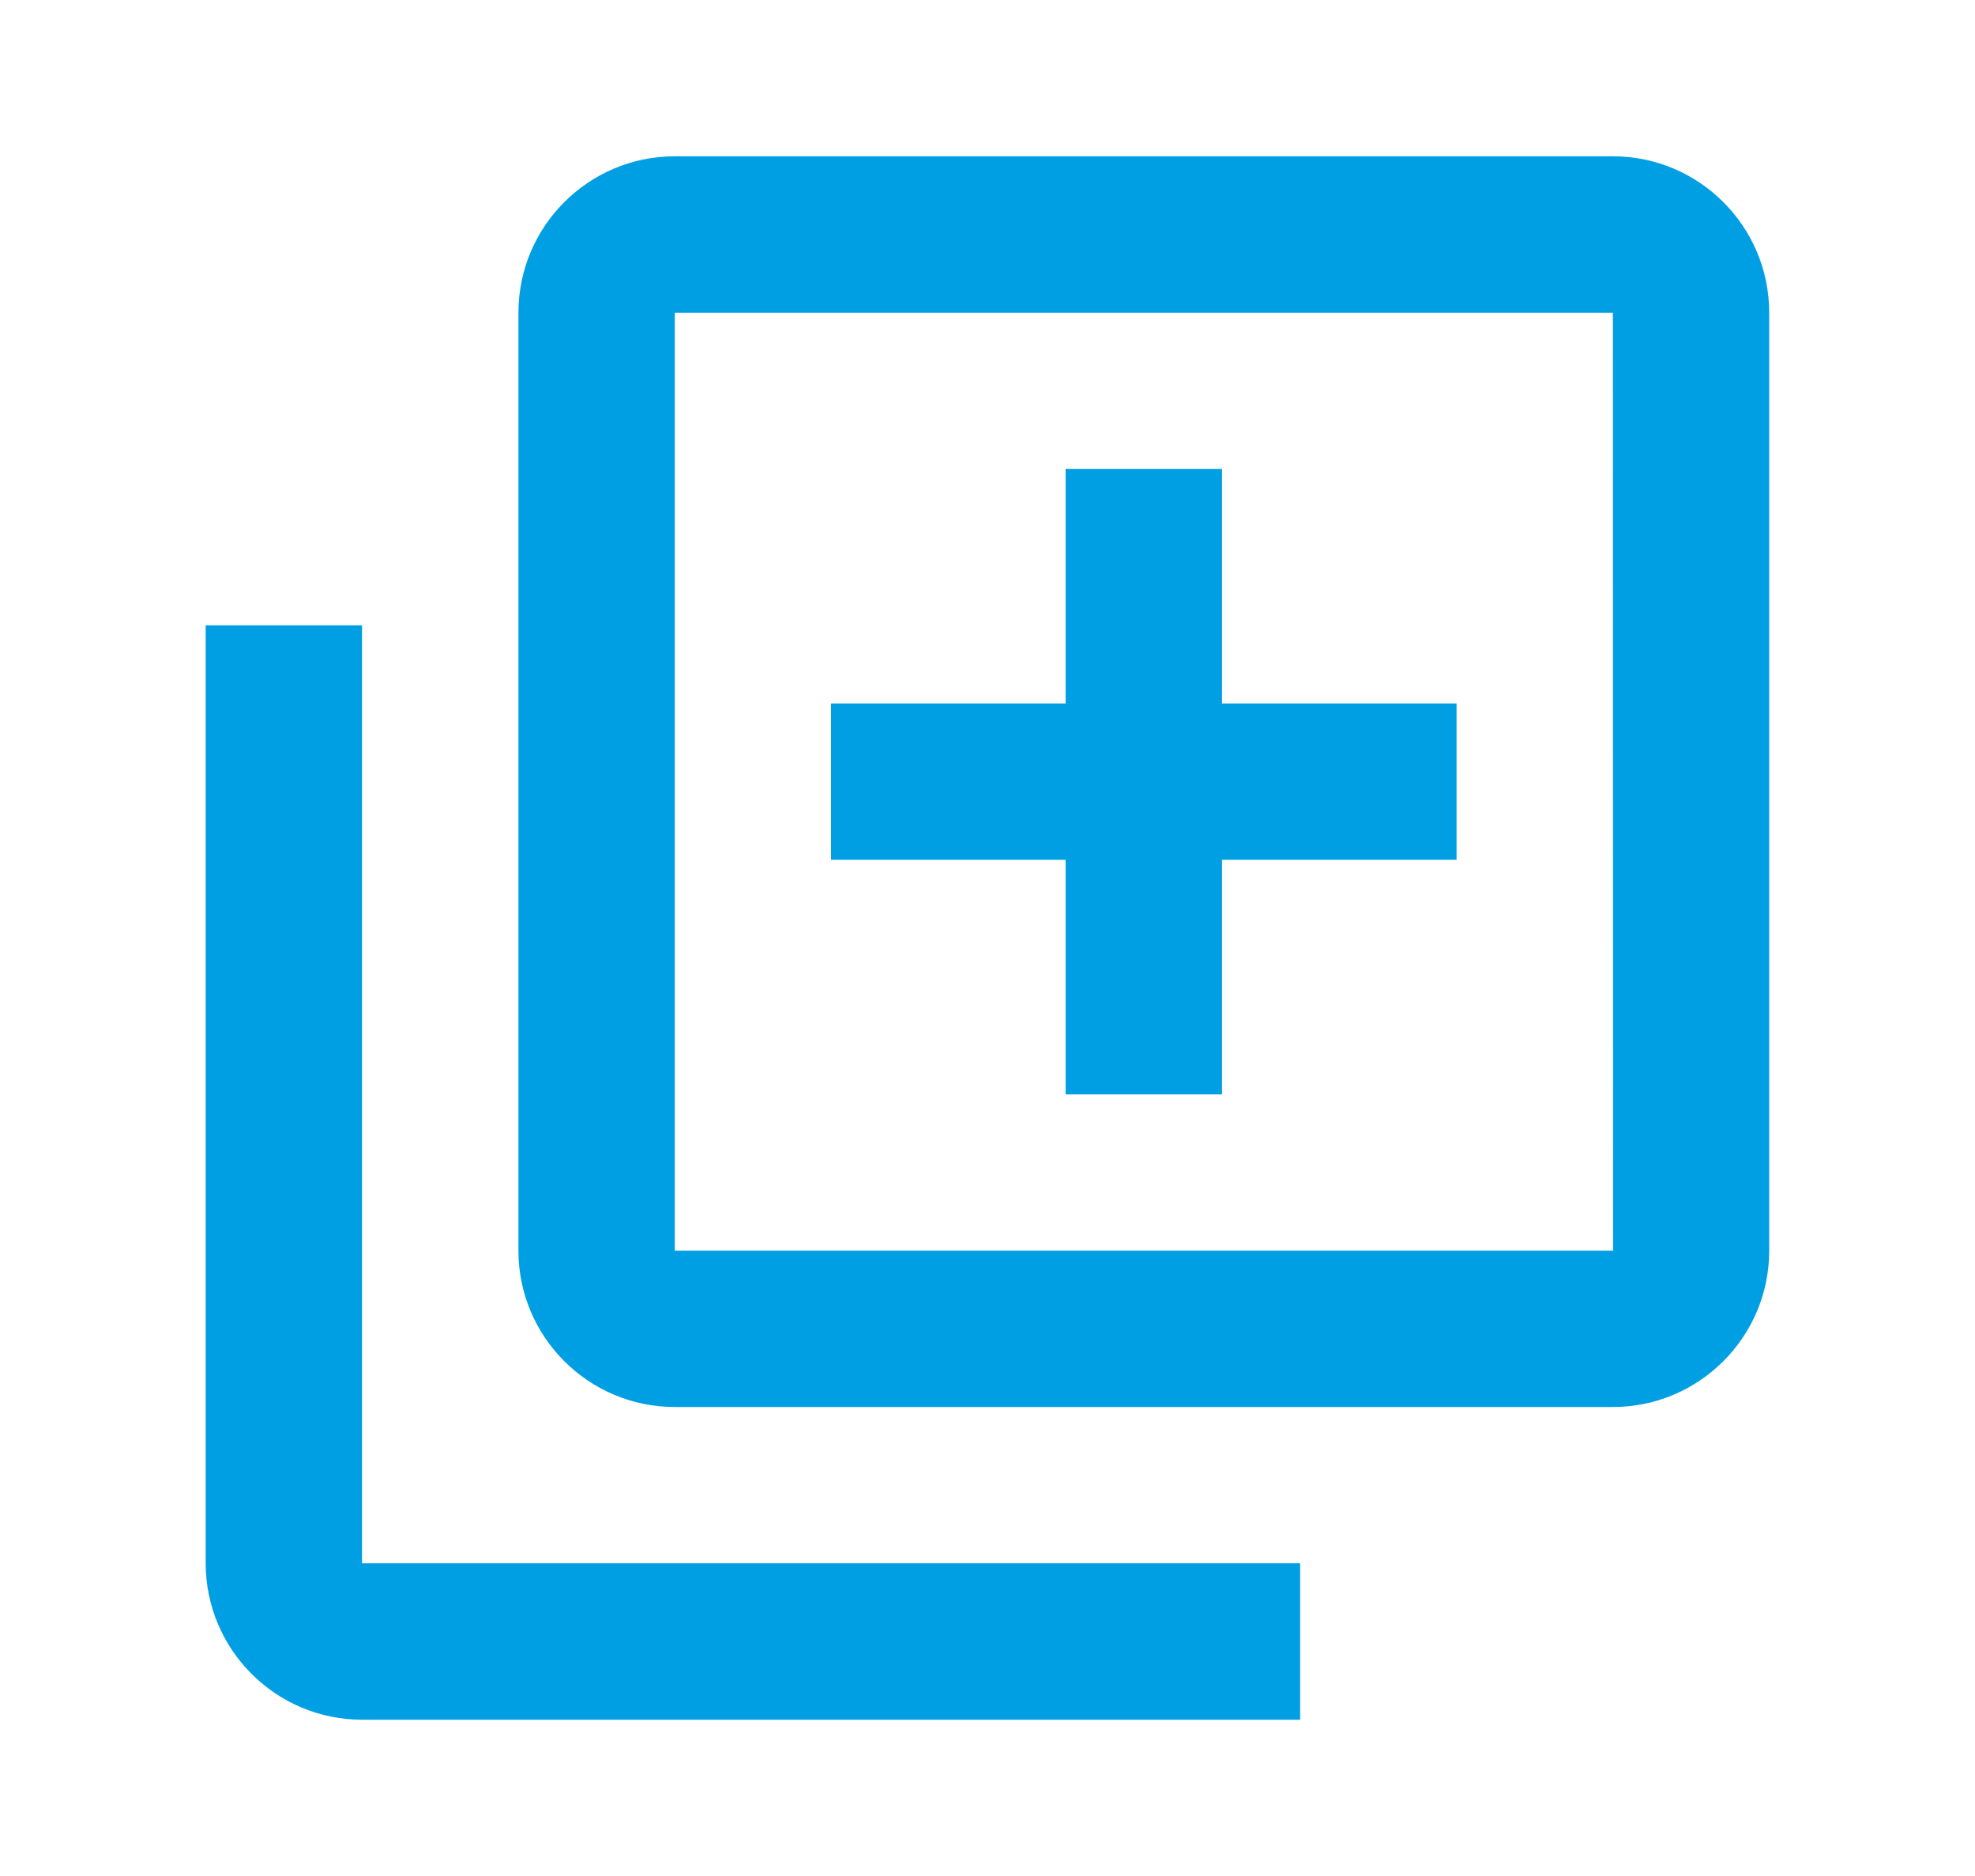 <svg width="20" height="19" viewBox="0 0 20 19" fill="none" xmlns="http://www.w3.org/2000/svg">
<mask id="mask0" mask-type="alpha" maskUnits="userSpaceOnUse" x="0" y="0" width="20" height="19">
<rect x="0.5" width="19" height="19" fill="white"/>
</mask>
<g mask="url(#mask0)">
<path fill-rule="evenodd" clip-rule="evenodd" d="M12.375 4.75V7.125H14.75V8.708H12.375V11.083H10.791V8.708H8.416V7.125H10.791V4.75H12.375ZM6.833 1.583H16.333C17.206 1.583 17.916 2.293 17.916 3.167V12.667C17.916 13.54 17.206 14.25 16.333 14.25H6.833C5.96 14.25 5.25 13.54 5.25 12.667V3.167C5.25 2.293 5.96 1.583 6.833 1.583ZM6.833 3.167V12.667H16.335L16.333 3.167H6.833ZM3.666 6.333V15.833H13.166V17.417H3.666C2.793 17.417 2.083 16.706 2.083 15.833V6.333H3.666Z" fill="url(#paint0_linear)"/>
</g>
<defs>
<linearGradient id="paint0_linear" x1="0.842" y1="18.037" x2="17.916" y2="18.037" gradientUnits="userSpaceOnUse">
<stop stop-color="#009FE3"/>
<stop offset="1" stop-color="#009FE3"/>
</linearGradient>
</defs>
</svg>
